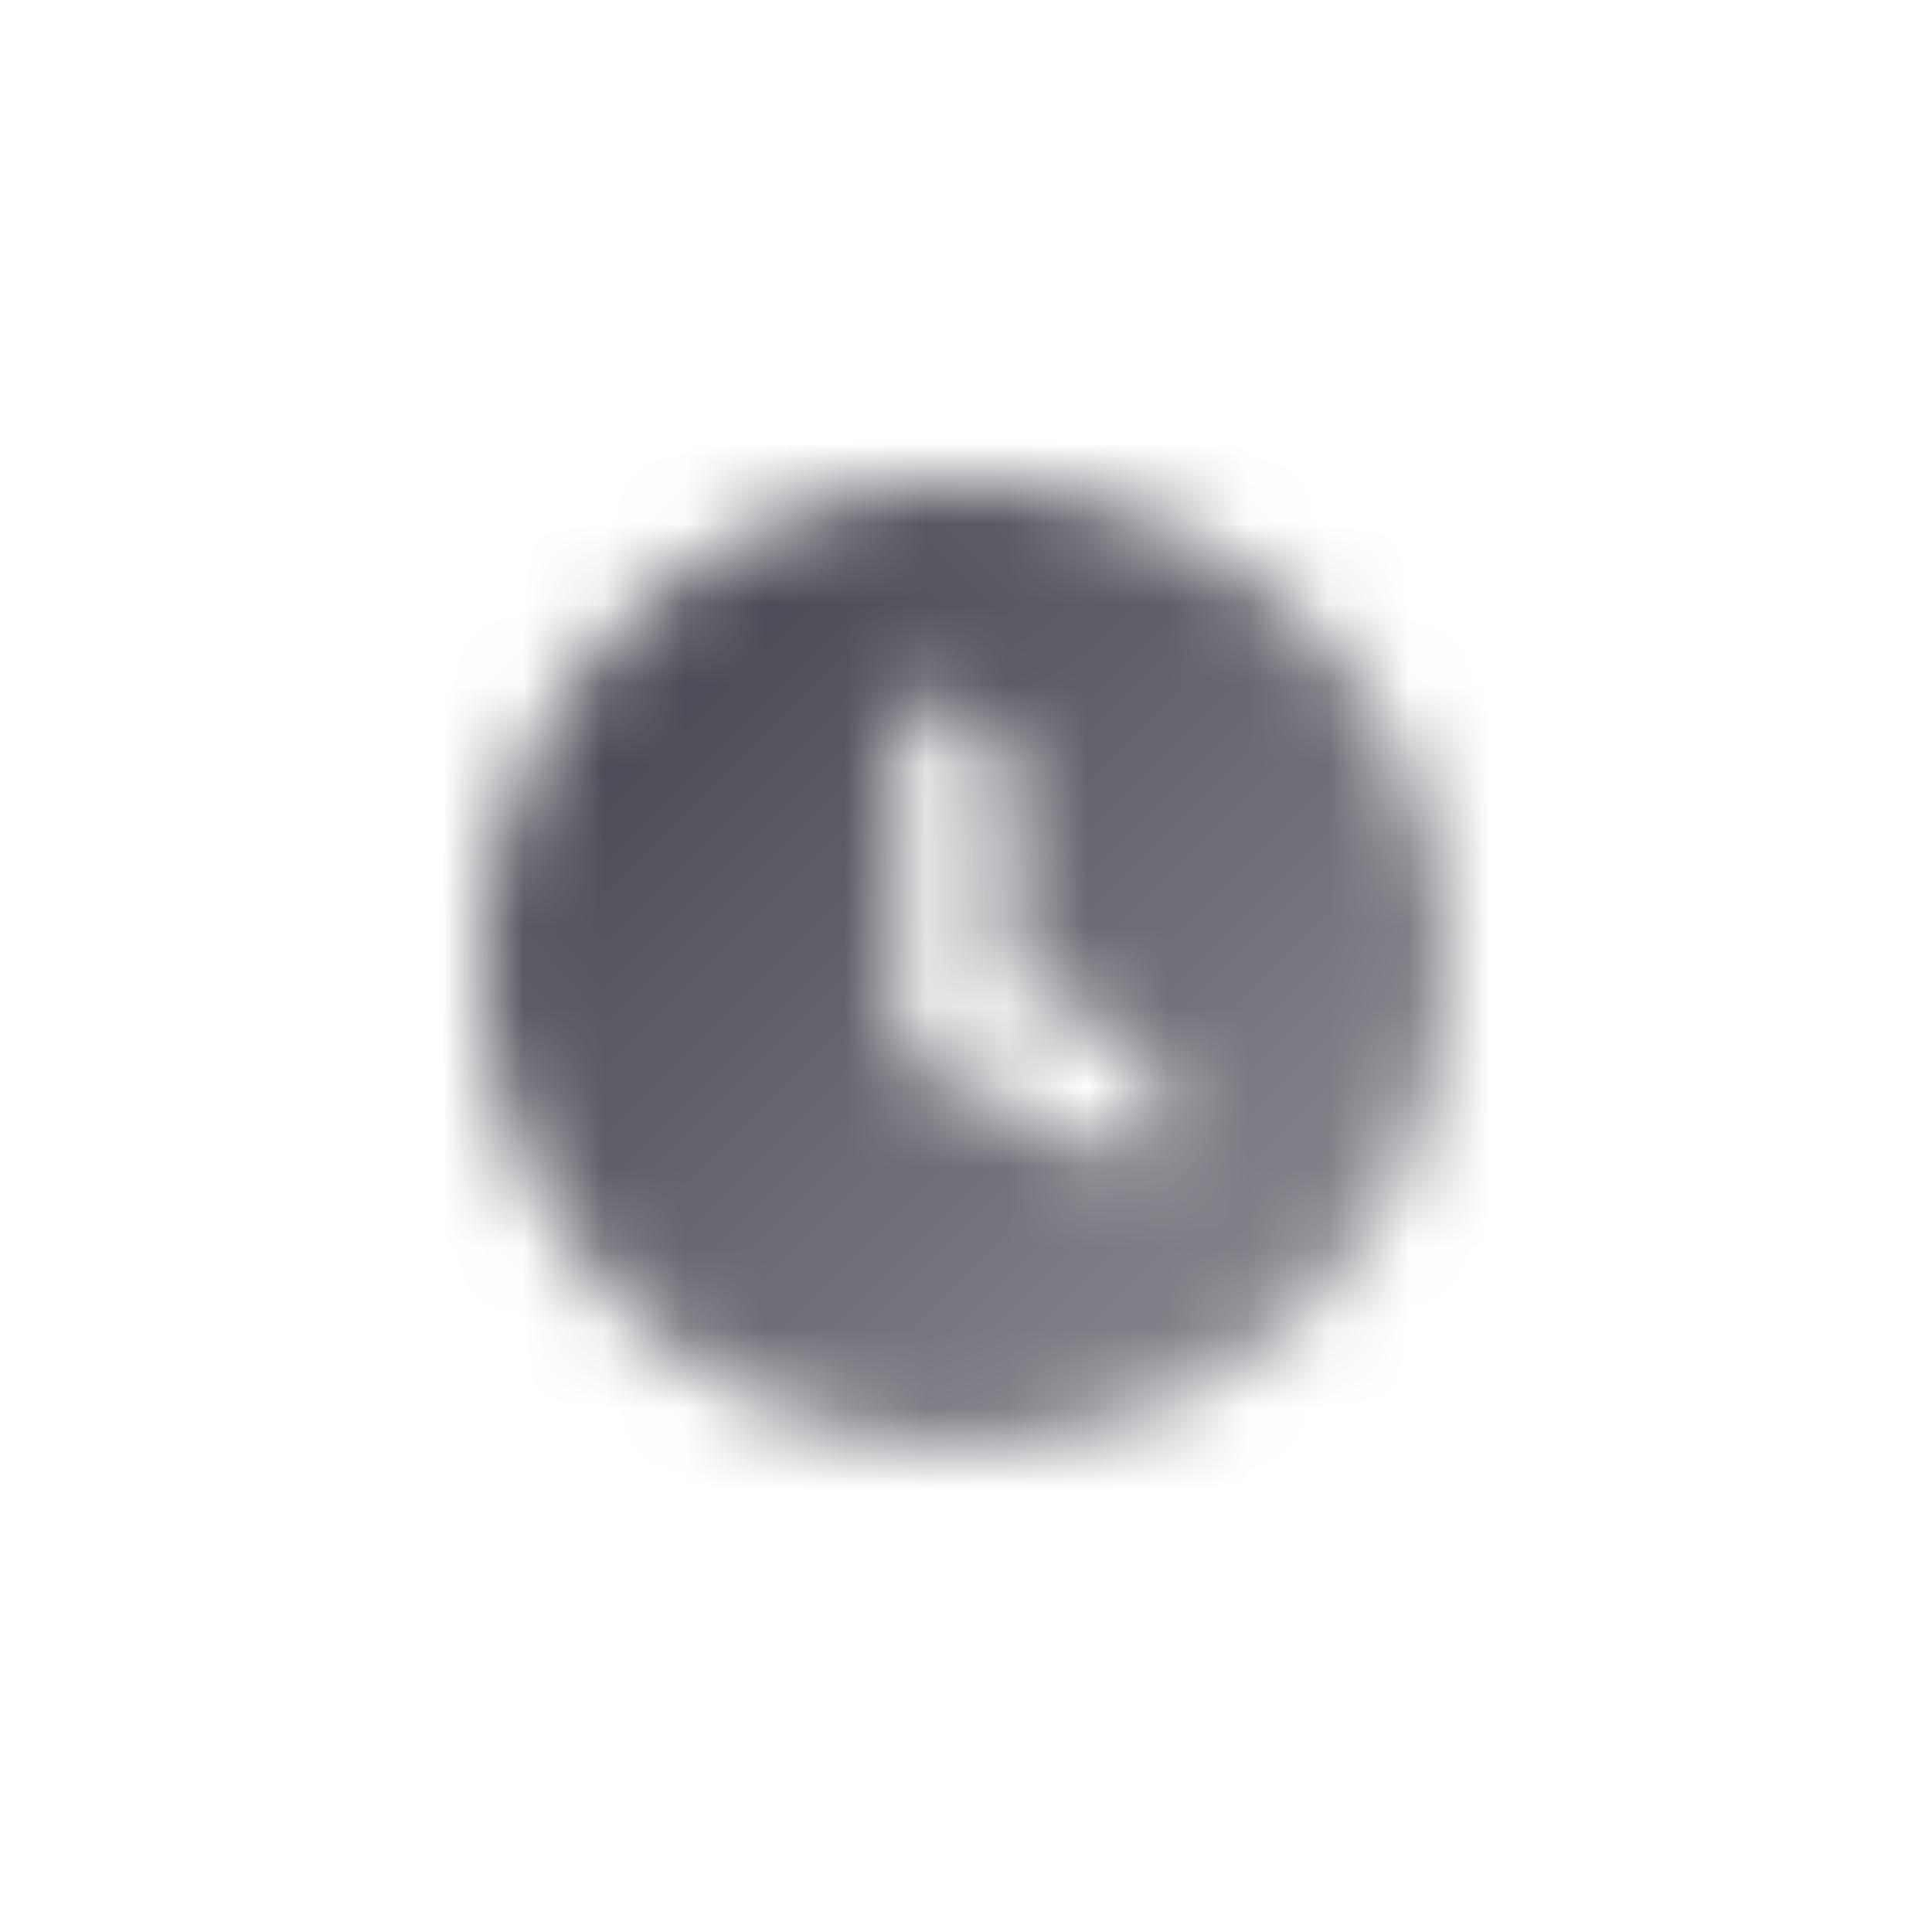 <svg width="24" height="24" viewBox="0 0 24 24" fill="none" xmlns="http://www.w3.org/2000/svg">
<mask id="mask0_620_100" style="mask-type:alpha" maskUnits="userSpaceOnUse" x="6" y="6" width="12" height="12">
<path fill-rule="evenodd" clip-rule="evenodd" d="M6 12C6 8.686 8.686 6 12 6C15.314 6 18 8.686 18 12C18 15.314 15.314 18 12 18C8.686 18 6 15.314 6 12ZM11.182 8.727H11.454C12.057 8.727 12.546 9.216 12.546 9.818V12.222L13.757 12.787C14.303 13.041 14.539 13.691 14.284 14.237L14.169 14.484L11.182 13.091V8.727Z" fill="url(#paint0_linear_620_100)"/>
</mask>
<g mask="url(#mask0_620_100)">
<path d="M18.546 5.455H5.455V18.546H18.546V5.455Z" fill="#41414D"/>
</g>
<defs>
<linearGradient id="paint0_linear_620_100" x1="8.182" y1="8.182" x2="15.818" y2="15.818" gradientUnits="userSpaceOnUse">
<stop stop-opacity="0.95"/>
<stop offset="1" stop-opacity="0.65"/>
</linearGradient>
</defs>
</svg>
